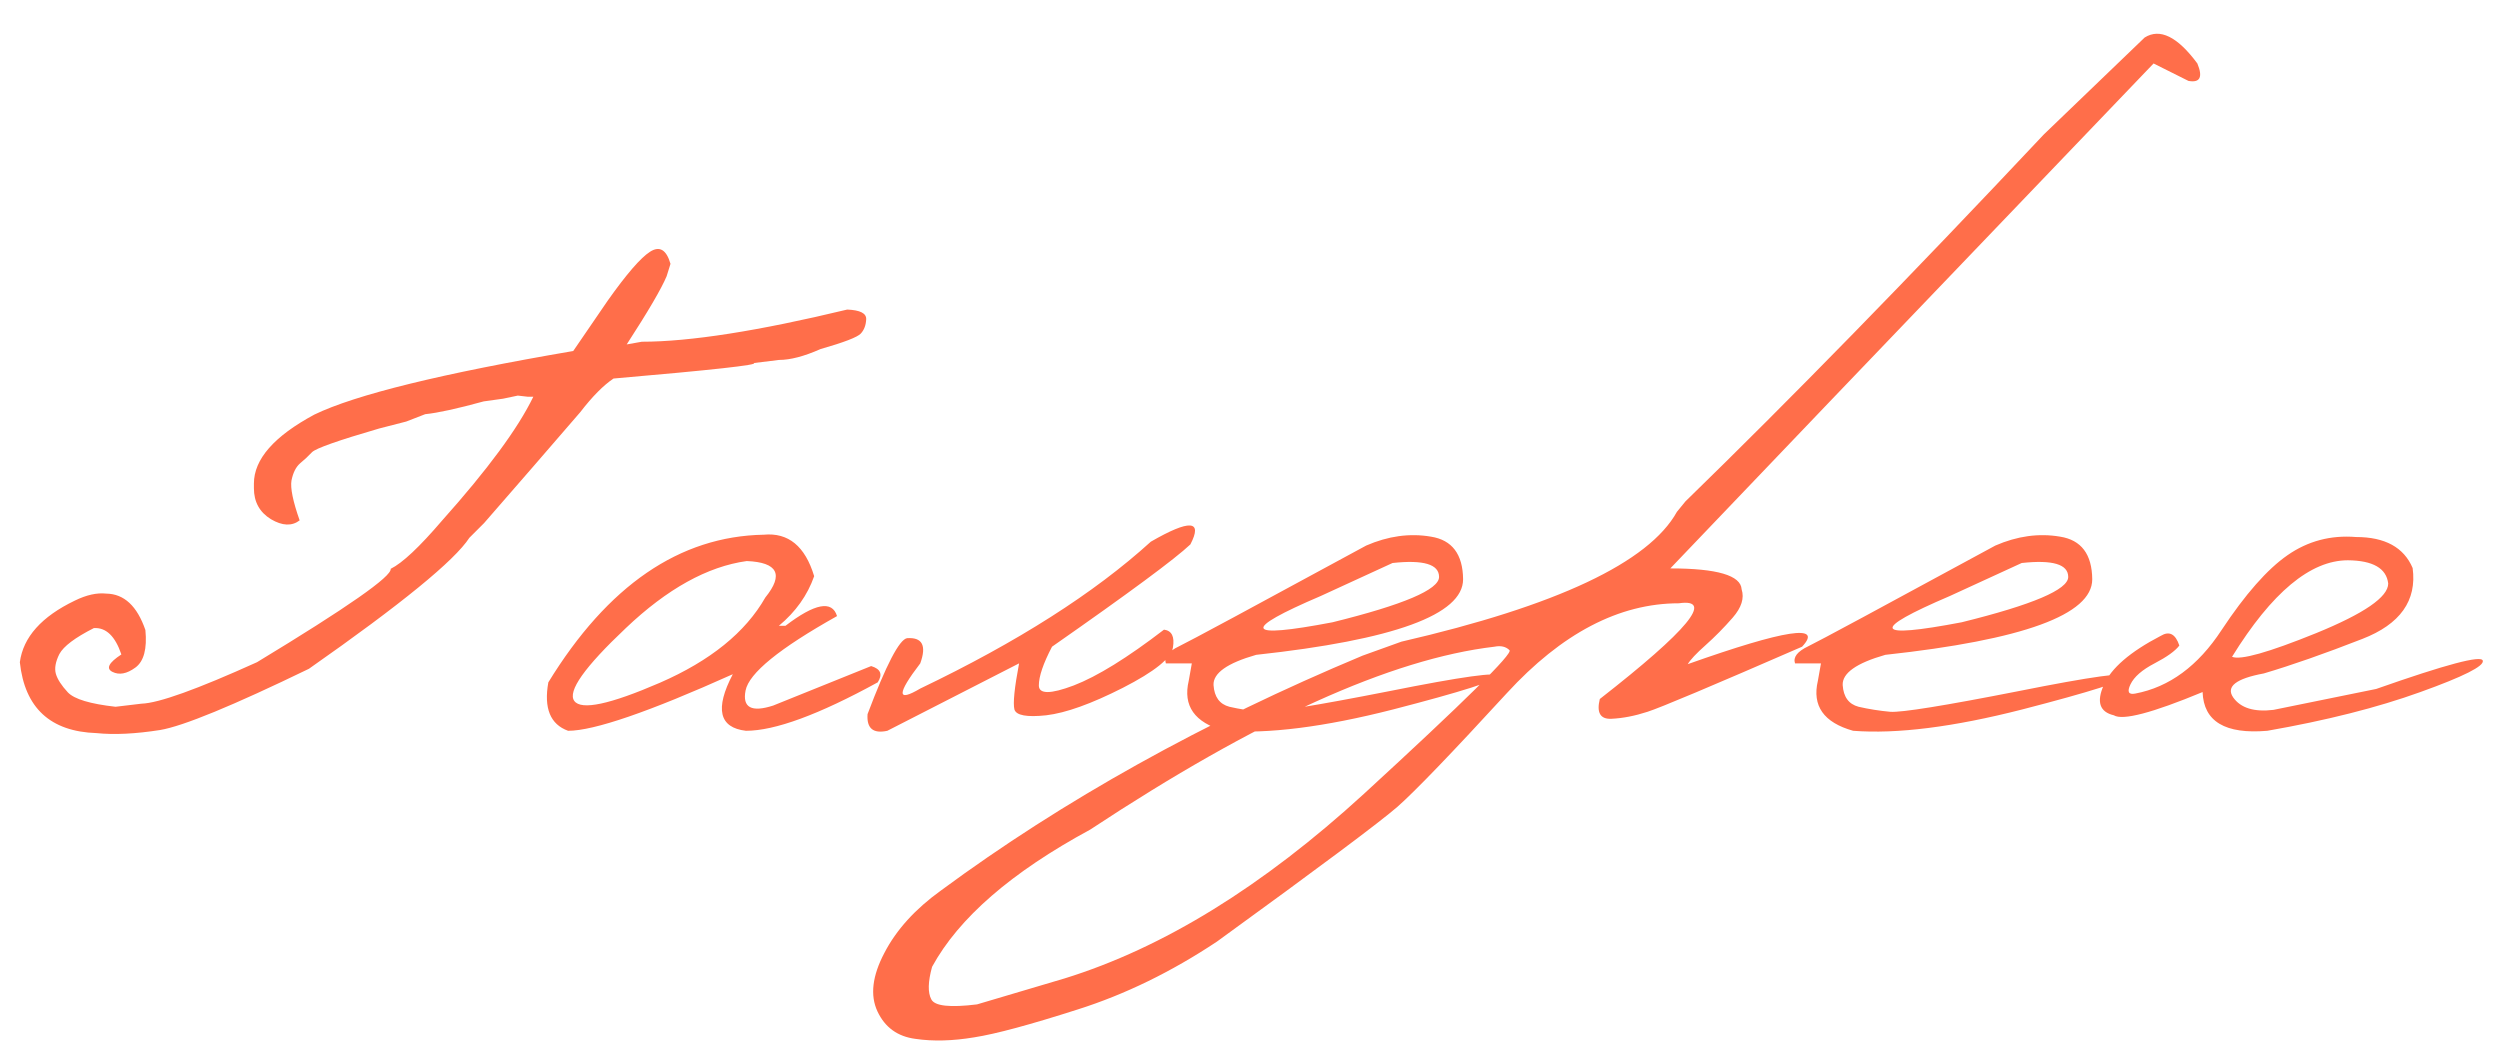 <?xml version="1.0" encoding="UTF-8"?> <svg xmlns="http://www.w3.org/2000/svg" width="126" height="53" viewBox="0 0 126 53" fill="none"><path d="M32.758 12.691C33.24 12.379 33.585 12.581 33.793 13.297L33.598 13.922C33.337 14.547 32.667 15.693 31.586 17.359L32.348 17.223C34.77 17.223 38.22 16.682 42.699 15.602C43.35 15.628 43.669 15.79 43.656 16.09C43.643 16.389 43.552 16.63 43.383 16.812C43.214 16.995 42.536 17.255 41.352 17.594C40.531 17.958 39.835 18.141 39.262 18.141L37.992 18.297C38.253 18.388 35.896 18.648 30.922 19.078C30.414 19.417 29.854 19.983 29.242 20.777C27.693 22.574 26.078 24.436 24.398 26.363L23.656 27.105C22.914 28.251 20.219 30.452 15.57 33.707C11.729 35.569 9.229 36.598 8.07 36.793C6.82 36.988 5.753 37.04 4.867 36.949C2.536 36.871 1.247 35.68 1 33.375C1.169 32.112 2.094 31.077 3.773 30.27C4.359 29.983 4.887 29.866 5.355 29.918C6.254 29.931 6.911 30.543 7.328 31.754C7.419 32.704 7.25 33.336 6.82 33.648C6.391 33.961 6.007 34.033 5.668 33.863C5.329 33.694 5.479 33.401 6.117 32.984C5.805 32.06 5.342 31.617 4.73 31.656C3.78 32.138 3.201 32.574 2.992 32.965C2.797 33.355 2.738 33.688 2.816 33.961C2.895 34.234 3.096 34.547 3.422 34.898C3.747 35.237 4.548 35.478 5.824 35.621L7.133 35.465C7.992 35.439 9.932 34.742 12.953 33.375C17.51 30.615 19.756 29.046 19.691 28.668C20.277 28.381 21.143 27.568 22.289 26.227C24.581 23.662 26.111 21.585 26.879 19.996H26.605L26.098 19.938L25.355 20.094L24.379 20.23C23.051 20.595 22.068 20.81 21.43 20.875L20.473 21.246L19.105 21.598C17.048 22.197 15.922 22.594 15.727 22.789C15.544 22.984 15.342 23.173 15.121 23.355C14.913 23.538 14.77 23.824 14.691 24.215C14.626 24.592 14.763 25.263 15.102 26.227C14.711 26.526 14.229 26.506 13.656 26.168C13.083 25.816 12.797 25.296 12.797 24.605V24.371C12.797 23.147 13.812 21.988 15.844 20.895C17.914 19.892 22.263 18.824 28.891 17.691L30.629 15.152C31.579 13.811 32.289 12.991 32.758 12.691ZM38.495 26.949C39.732 26.832 40.579 27.529 41.034 29.039C40.696 30.003 40.103 30.836 39.257 31.539H39.589C41.073 30.406 41.939 30.244 42.187 31.051C39.283 32.678 37.747 33.928 37.577 34.801C37.408 35.66 37.87 35.914 38.964 35.562L43.906 33.57C44.387 33.714 44.498 33.987 44.237 34.391C41.269 36.018 39.055 36.832 37.597 36.832C36.243 36.676 36.021 35.725 36.933 33.98C32.701 35.882 29.934 36.832 28.632 36.832C27.734 36.507 27.402 35.693 27.636 34.391C30.631 29.508 34.251 27.027 38.495 26.949ZM31.542 31.656C29.459 33.622 28.593 34.846 28.945 35.328C29.296 35.81 30.735 35.504 33.261 34.41C35.8 33.303 37.571 31.871 38.573 30.113C39.511 28.954 39.198 28.342 37.636 28.277C35.657 28.551 33.626 29.677 31.542 31.656ZM58.002 27.301C59.968 26.168 60.633 26.213 59.995 27.438C59.226 28.167 56.902 29.885 53.022 32.594C52.579 33.44 52.358 34.091 52.358 34.547C52.358 34.99 52.944 34.99 54.116 34.547C55.3 34.091 56.817 33.154 58.666 31.734C59.057 31.787 59.207 32.086 59.116 32.633C59.038 33.167 58.198 33.844 56.596 34.664C55.008 35.471 53.718 35.934 52.729 36.051C51.752 36.155 51.218 36.057 51.127 35.758C51.049 35.445 51.127 34.671 51.362 33.434L44.721 36.832C44.005 36.988 43.673 36.708 43.725 35.992C44.663 33.505 45.327 32.229 45.717 32.164C46.485 32.112 46.707 32.535 46.381 33.434C45.196 34.983 45.196 35.406 46.381 34.703C51.277 32.359 55.151 29.892 58.002 27.301ZM68.857 27.496C69.964 27.014 71.051 26.865 72.119 27.047C73.186 27.216 73.727 27.932 73.74 29.195C73.74 30.979 70.263 32.249 63.31 33.004C61.852 33.421 61.136 33.928 61.162 34.527C61.201 35.126 61.468 35.491 61.962 35.621C62.47 35.738 63.004 35.823 63.564 35.875C64.137 35.914 66.279 35.569 69.99 34.84C73.701 34.098 75.53 33.844 75.478 34.078C75.439 34.3 73.681 34.859 70.205 35.758C66.741 36.643 63.903 37.001 61.689 36.832C60.205 36.415 59.612 35.575 59.912 34.312L60.068 33.434H58.759C58.655 33.121 58.877 32.835 59.423 32.574C59.983 32.301 63.128 30.608 68.857 27.496ZM66.572 30.035C62.522 31.767 62.718 32.21 67.158 31.363C70.739 30.478 72.529 29.716 72.529 29.078C72.529 28.44 71.748 28.206 70.185 28.375L66.572 30.035ZM108.091 1.891C108.859 1.409 109.744 1.845 110.747 3.199C111.033 3.889 110.884 4.182 110.298 4.078L108.54 3.199L92.153 20.309L84.184 28.648C86.541 28.648 87.739 29 87.778 29.703C87.921 30.146 87.772 30.621 87.329 31.129C86.886 31.637 86.43 32.099 85.962 32.516C85.493 32.932 85.194 33.251 85.063 33.473C89.985 31.728 91.906 31.435 90.825 32.594C86.281 34.573 83.683 35.667 83.032 35.875C82.394 36.083 81.788 36.2 81.216 36.227C80.656 36.253 80.46 35.921 80.63 35.23C85.083 31.754 86.411 30.146 84.614 30.406C81.606 30.406 78.716 31.917 75.942 34.938C73.169 37.958 71.333 39.866 70.434 40.66C69.536 41.441 66.502 43.707 61.333 47.457C59.041 48.98 56.704 50.12 54.321 50.875C51.925 51.643 50.187 52.112 49.106 52.281C48.013 52.464 47.023 52.49 46.138 52.359C45.239 52.242 44.601 51.78 44.223 50.973C43.846 50.165 43.963 49.182 44.575 48.023C45.174 46.865 46.124 45.816 47.427 44.879C53.585 40.335 60.669 36.389 68.677 33.043L70.63 32.34C78.468 30.53 83.097 28.349 84.516 25.797L84.946 25.27C90.194 20.165 96.216 14 103.012 6.773L108.091 1.891ZM46.938 50.367C47.108 50.706 47.876 50.79 49.243 50.621L53.657 49.312C58.618 47.776 63.644 44.677 68.735 40.016C73.813 35.354 76.261 32.939 76.079 32.77C75.897 32.587 75.643 32.529 75.317 32.594C70.122 33.206 63.331 36.279 54.946 41.812C50.975 43.961 48.319 46.266 46.977 48.727C46.769 49.482 46.756 50.029 46.938 50.367ZM100.566 27.496C101.673 27.014 102.76 26.865 103.828 27.047C104.896 27.216 105.436 27.932 105.449 29.195C105.449 30.979 101.973 32.249 95.019 33.004C93.561 33.421 92.845 33.928 92.871 34.527C92.91 35.126 93.177 35.491 93.672 35.621C94.18 35.738 94.713 35.823 95.273 35.875C95.846 35.914 97.988 35.569 101.699 34.84C105.41 34.098 107.24 33.844 107.188 34.078C107.148 34.3 105.391 34.859 101.914 35.758C98.451 36.643 95.612 37.001 93.398 36.832C91.914 36.415 91.322 35.575 91.621 34.312L91.777 33.434H90.469C90.365 33.121 90.586 32.835 91.133 32.574C91.693 32.301 94.837 30.608 100.566 27.496ZM98.281 30.035C94.232 31.767 94.427 32.21 98.867 31.363C102.448 30.478 104.238 29.716 104.238 29.078C104.238 28.44 103.457 28.206 101.895 28.375L98.281 30.035ZM118.745 27.066C120.204 27.066 121.154 27.587 121.597 28.629C121.818 30.27 120.972 31.461 119.058 32.203C117.157 32.945 115.503 33.525 114.097 33.941C112.691 34.202 112.176 34.605 112.554 35.152C112.932 35.686 113.609 35.895 114.585 35.777L119.761 34.723C123.277 33.486 125.067 33.01 125.132 33.297C125.21 33.57 124.162 34.098 121.988 34.879C119.826 35.66 117.254 36.311 114.273 36.832C112.15 37.014 111.063 36.363 111.011 34.879C108.472 35.934 106.981 36.324 106.538 36.051C105.822 35.882 105.653 35.374 106.03 34.527C106.395 33.681 107.352 32.854 108.902 32.047C109.331 31.787 109.644 31.949 109.839 32.535C109.631 32.809 109.214 33.108 108.589 33.434C107.964 33.759 107.56 34.111 107.378 34.488C107.196 34.866 107.274 35.022 107.613 34.957C109.331 34.632 110.783 33.564 111.968 31.754C113.166 29.944 114.273 28.688 115.288 27.984C116.317 27.268 117.469 26.962 118.745 27.066ZM112.495 33.102C112.912 33.284 114.325 32.887 116.734 31.91C119.155 30.921 120.366 30.087 120.366 29.41C120.275 28.642 119.598 28.251 118.335 28.238C116.447 28.238 114.501 29.859 112.495 33.102Z" fill="#FF6E4A"></path></svg> 